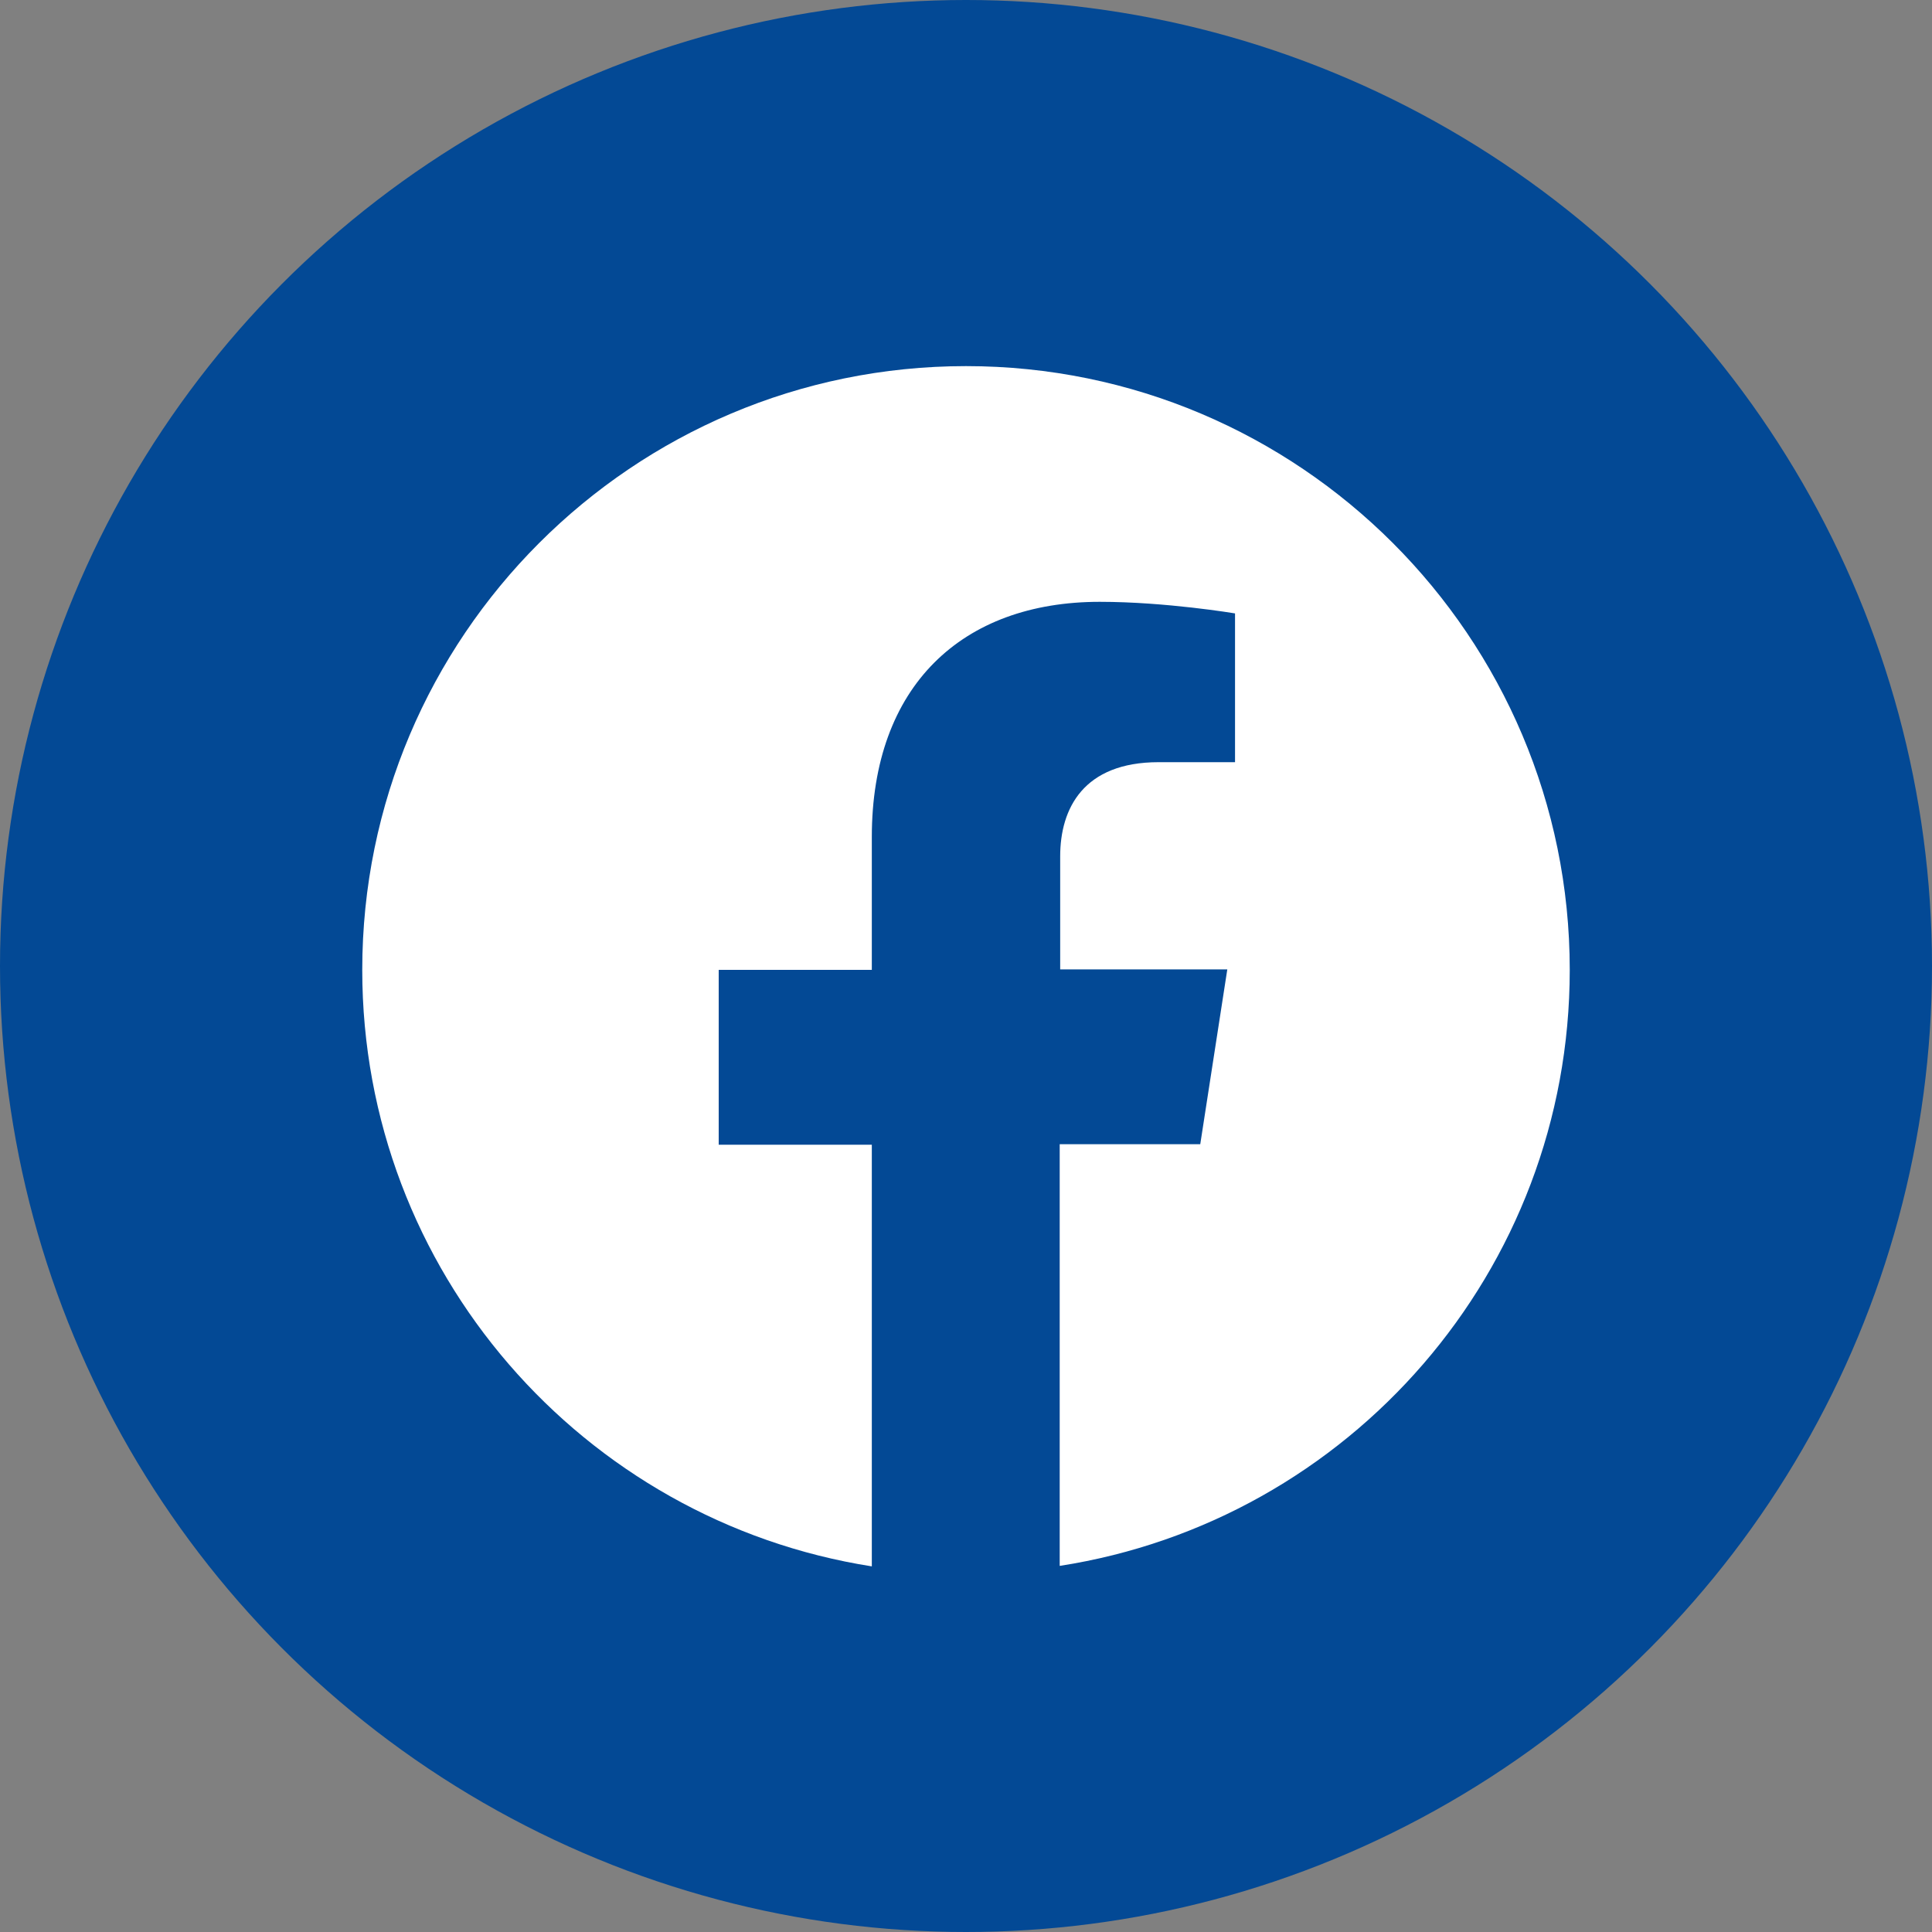 <?xml version="1.0" encoding="utf-8"?>
<!-- Generator: Adobe Illustrator 27.9.0, SVG Export Plug-In . SVG Version: 6.00 Build 0)  -->
<svg version="1.1" id="レイヤー_1" xmlns="http://www.w3.org/2000/svg" xmlns:xlink="http://www.w3.org/1999/xlink" x="0px"
	 y="0px" viewBox="0 0 40 40" style="enable-background:new 0 0 40 40;" xml:space="preserve">
<rect x="0" y="0" width="40" height="40" fill="#808080" stroke="none"/>
<style type="text/css">
	.st0{fill:#034995;}
	.st1{fill:#FFFFFF;}
</style>
<g>
	<circle class="st0" cx="20" cy="20" r="20"/>
</g>
<path class="st1" d="M32.5,20.08c0-6.9-5.6-12.5-12.5-12.5s-12.5,5.6-12.5,12.5c0,6.24,4.57,11.41,10.55,12.35v-8.73h-3.17v-3.62
	h3.17v-2.75c0-3.13,1.87-4.87,4.72-4.87c1.37,0,2.8,0.24,2.8,0.24v3.08h-1.58c-1.56,0-2.04,0.96-2.04,1.95v2.34h3.46l-0.56,3.62
	h-2.91v8.73C27.93,31.49,32.5,26.32,32.5,20.08z"/>
</svg>
